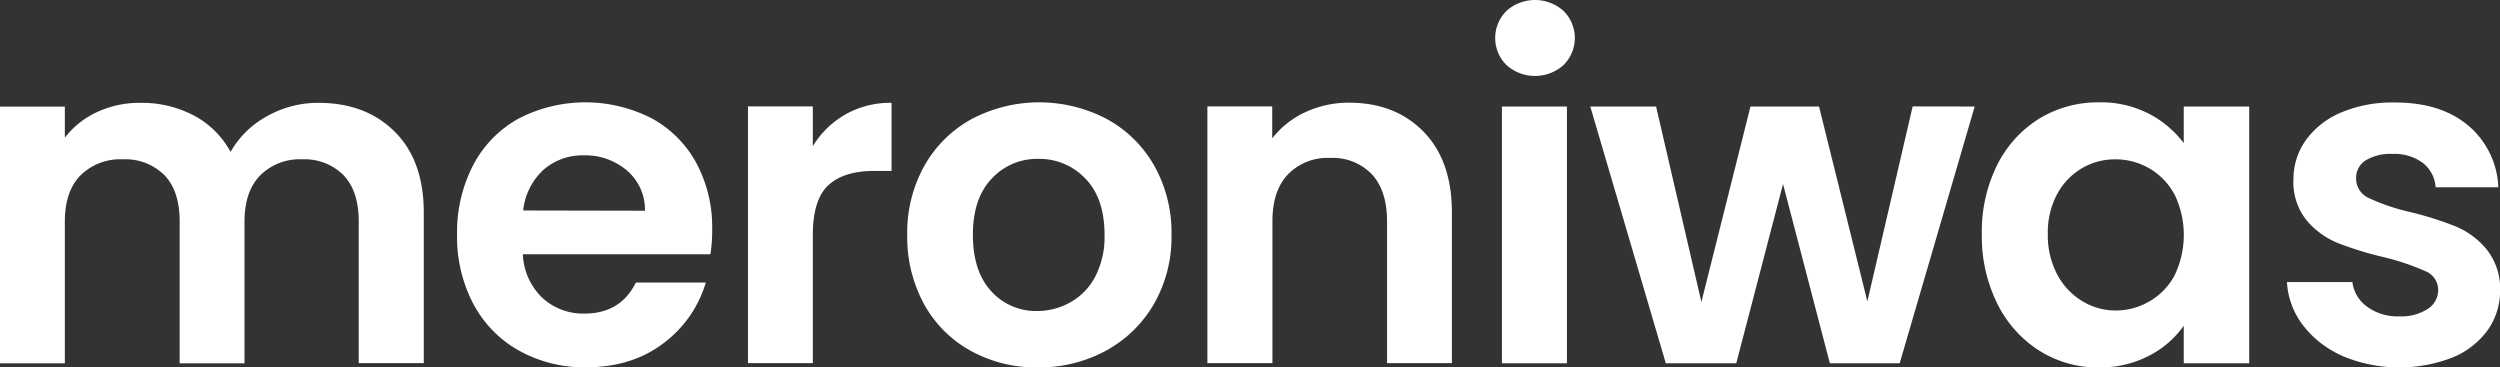 <svg id="Layer_1" data-name="Layer 1" xmlns="http://www.w3.org/2000/svg" viewBox="0 0 496.61 72.96"><rect x="0" y="0" width="496.61" height="72.96" fill="#333333" stroke="none"/><defs><style>.cls-1{fill:#fff;}</style></defs><title>meroniwas</title><path class="cls-1" d="M231.17,363.31q5.75,5.74,5.75,16.05v29.9H224V381.11q0-6-3-9.16a10.92,10.92,0,0,0-8.28-3.17A11.08,11.08,0,0,0,204.4,372q-3.09,3.18-3.09,9.16v28.15H188.43V381.11q0-6-3-9.16a11,11,0,0,0-8.28-3.17A11.2,11.2,0,0,0,168.7,372q-3.09,3.18-3.08,9.16v28.15H152.74v-51h12.88v6.17A17,17,0,0,1,172,359.4a19.93,19.93,0,0,1,8.6-1.84,22.12,22.12,0,0,1,10.68,2.53,17.66,17.66,0,0,1,7.26,7.22,18.47,18.47,0,0,1,7.23-7.09A20.59,20.59,0,0,1,216,357.56Q225.42,357.56,231.17,363.31Z" transform="translate(-152.74 -337.13)"/><path class="cls-1" d="M293.86,387.64H256.6a12.7,12.7,0,0,0,3.87,8.65,11.94,11.94,0,0,0,8.37,3.13q7.17,0,10.21-6.17h13.89a23.2,23.2,0,0,1-8.46,12.1q-6.25,4.74-15.36,4.74a26.6,26.6,0,0,1-13.21-3.27,22.93,22.93,0,0,1-9.1-9.24,28.32,28.32,0,0,1-3.27-13.8,28.85,28.85,0,0,1,3.22-13.9,22.52,22.52,0,0,1,9-9.2,28.92,28.92,0,0,1,26.35-.09,22.07,22.07,0,0,1,8.93,8.88,26.91,26.91,0,0,1,3.17,13.2A29.88,29.88,0,0,1,293.86,387.64Zm-13-8.65a10.23,10.23,0,0,0-3.59-8,12.72,12.72,0,0,0-8.55-3,11.71,11.71,0,0,0-8.05,2.9,12.73,12.73,0,0,0-4,8.05Z" transform="translate(-152.74 -337.13)"/><path class="cls-1" d="M320.68,359.86a18,18,0,0,1,9.16-2.3v13.52h-3.41q-6.07,0-9.15,2.85t-3.08,9.94v25.39H301.32v-51H314.2v7.91A18,18,0,0,1,320.68,359.86Z" transform="translate(-152.74 -337.13)"/><path class="cls-1" d="M345.57,406.82a23.49,23.49,0,0,1-9.25-9.24,27.71,27.71,0,0,1-3.36-13.8,27.08,27.08,0,0,1,3.45-13.8,24,24,0,0,1,9.43-9.25,28.85,28.85,0,0,1,26.68,0A24,24,0,0,1,382,370a27.08,27.08,0,0,1,3.45,13.8,26.59,26.59,0,0,1-3.54,13.8,24.49,24.49,0,0,1-9.57,9.24,27.78,27.78,0,0,1-13.48,3.27A26.79,26.79,0,0,1,345.57,406.82Zm19.82-9.66a12.24,12.24,0,0,0,4.92-5.1,17.17,17.17,0,0,0,1.84-8.28q0-7.27-3.81-11.18a12.55,12.55,0,0,0-9.34-3.91,12.26,12.26,0,0,0-9.25,3.91Q346,376.52,346,383.78T349.66,395a11.94,11.94,0,0,0,9.15,3.91A13.31,13.31,0,0,0,365.39,397.16Z" transform="translate(-152.74 -337.13)"/><path class="cls-1" d="M435.54,363.31q5.61,5.74,5.61,16.05v29.9H428.27V381.11q0-6.08-3-9.34A10.76,10.76,0,0,0,417,368.5a11,11,0,0,0-8.42,3.27q-3.09,3.27-3.08,9.34v28.15H392.58v-51h12.88v6.35a17.74,17.74,0,0,1,6.58-5.2,20.4,20.4,0,0,1,8.78-1.88Q429.92,357.56,435.54,363.31Z" transform="translate(-152.74 -337.13)"/><path class="cls-1" d="M452,350.06a7.57,7.57,0,0,1,0-10.77,8.5,8.5,0,0,1,11.32,0,7.57,7.57,0,0,1,0,10.77,8.5,8.5,0,0,1-11.32,0Zm12,8.23v51H451.09v-51Z" transform="translate(-152.74 -337.13)"/><path class="cls-1" d="M545,358.29l-14.9,51H516.23l-9.3-35.6-9.29,35.6h-14l-15-51h13.07l9,38.83,9.75-38.83h13.62L523.68,397l9-38.73Z" transform="translate(-152.74 -337.13)"/><path class="cls-1" d="M549.48,369.88a22.73,22.73,0,0,1,8.37-9.2,22.37,22.37,0,0,1,11.83-3.22,20.8,20.8,0,0,1,10,2.3,20.38,20.38,0,0,1,6.85,5.8v-7.27h13v51h-13v-7.45a19.09,19.09,0,0,1-6.85,5.93,20.93,20.93,0,0,1-10.08,2.35,21.74,21.74,0,0,1-11.73-3.31,23.26,23.26,0,0,1-8.37-9.34,30.05,30.05,0,0,1-3.08-13.85A29.58,29.58,0,0,1,549.48,369.88Zm35.19,5.85a13,13,0,0,0-5-5.16,13.3,13.3,0,0,0-6.71-1.79,13,13,0,0,0-6.63,1.75,13.21,13.21,0,0,0-4.92,5.1,16,16,0,0,0-1.88,8,16.48,16.48,0,0,0,1.88,8.05,13.52,13.52,0,0,0,5,5.29,12.59,12.59,0,0,0,6.58,1.84A13.3,13.3,0,0,0,579.7,397a13,13,0,0,0,5-5.15,18.53,18.53,0,0,0,0-16.1Z" transform="translate(-152.74 -337.13)"/><path class="cls-1" d="M618.07,407.83a19.86,19.86,0,0,1-7.87-6.11,15.5,15.5,0,0,1-3.17-8.56h13a7.09,7.09,0,0,0,2.9,4.88,10.1,10.1,0,0,0,6.3,1.93A9.8,9.8,0,0,0,635,398.5a4.46,4.46,0,0,0,2.07-3.78,4,4,0,0,0-2.53-3.72,48.23,48.23,0,0,0-8-2.72,68.47,68.47,0,0,1-9.34-2.85,16.08,16.08,0,0,1-6.25-4.51,12.07,12.07,0,0,1-2.63-8.18,13.26,13.26,0,0,1,2.44-7.73,16.44,16.44,0,0,1,7-5.52,26.22,26.22,0,0,1,10.72-2q9.11,0,14.54,4.56a16.86,16.86,0,0,1,6,12.28H636.56a6.68,6.68,0,0,0-2.53-4.83,9.37,9.37,0,0,0-6-1.79,9.57,9.57,0,0,0-5.38,1.28,4.1,4.1,0,0,0-1.88,3.59,4.2,4.2,0,0,0,2.57,3.91,40,40,0,0,0,8,2.72,67.91,67.91,0,0,1,9.1,2.85,16,16,0,0,1,6.21,4.55,12.5,12.5,0,0,1,2.72,8.14,13.48,13.48,0,0,1-2.44,7.92,16.12,16.12,0,0,1-7,5.47,29.24,29.24,0,0,1-21.85-.28Z" transform="translate(-152.74 -337.13)"/></svg>